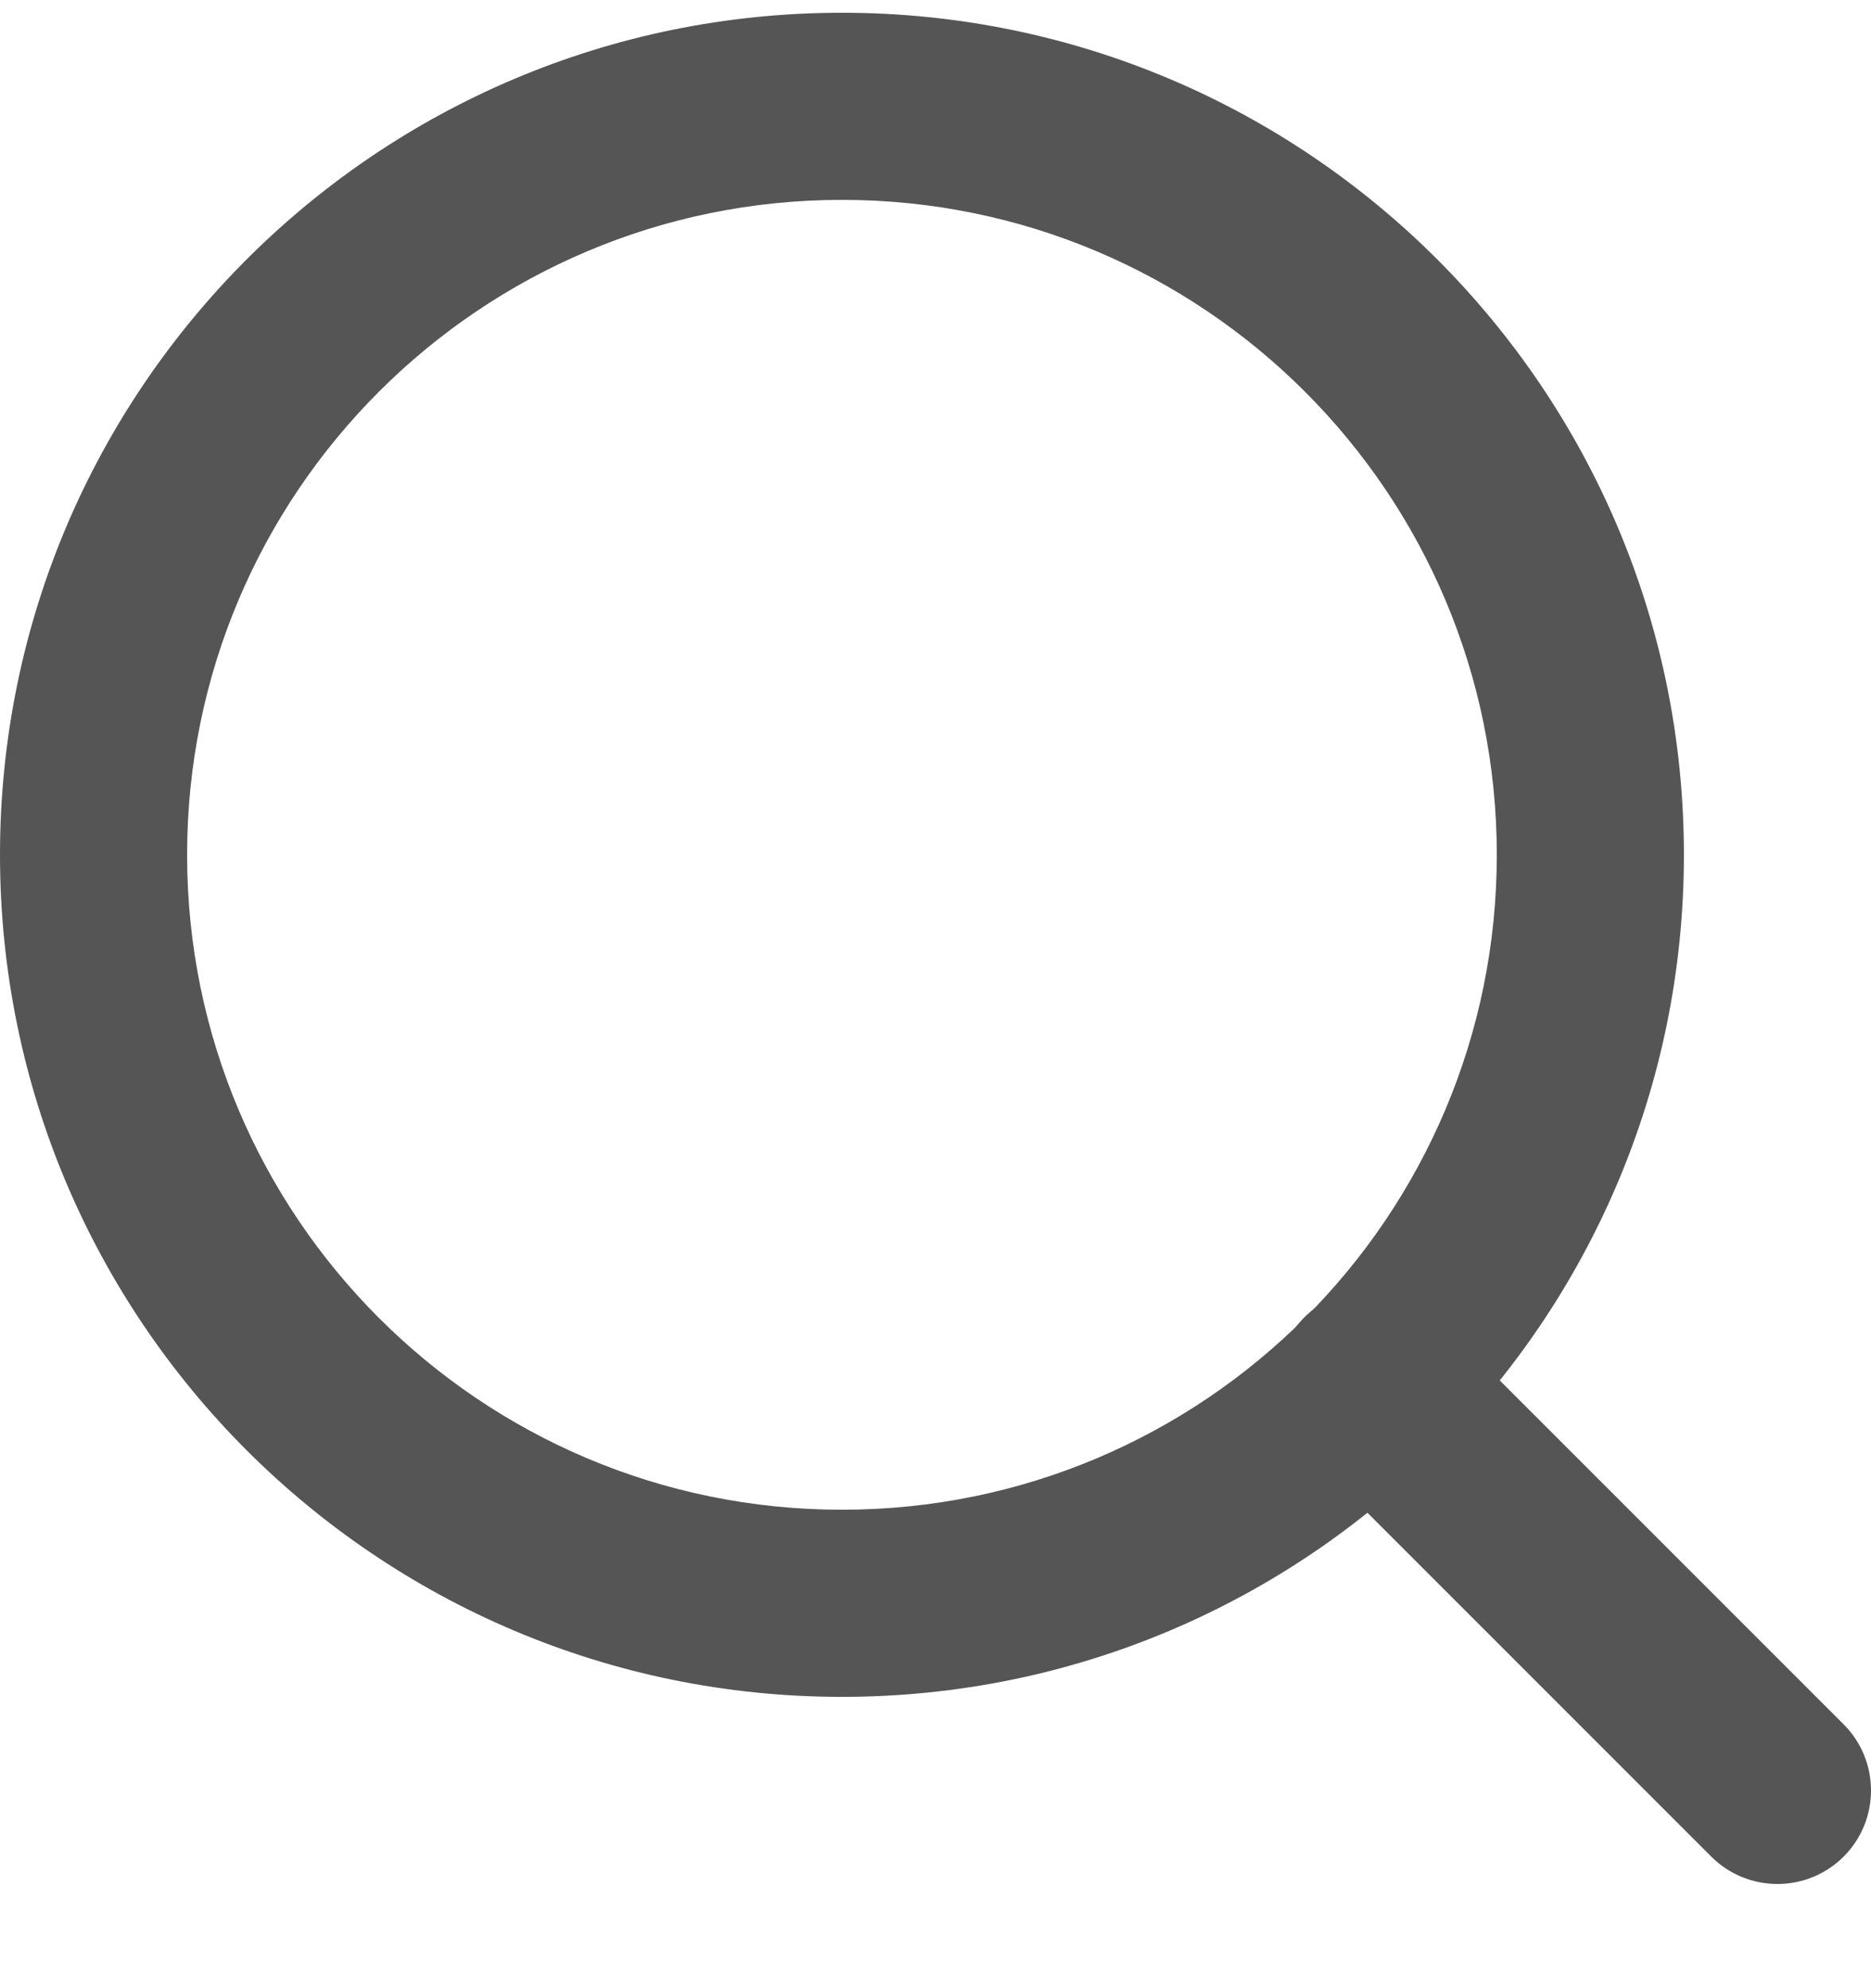 <svg width="16" height="17" viewBox="0 0 16 17" fill="none" xmlns="http://www.w3.org/2000/svg">
	<path fill-rule="evenodd" clip-rule="evenodd" d="M7.2 1.709C4.107 1.709 1.6 4.217 1.6 7.309C1.6 10.402 4.107 12.909 7.2 12.909C10.293 12.909 12.8 10.402 12.8 7.309C12.8 4.217 10.293 1.709 7.2 1.709ZM0 7.309C0 3.333 3.224 0.109 7.2 0.109C11.176 0.109 14.4 3.333 14.4 7.309C14.4 11.286 11.176 14.509 7.2 14.509C3.224 14.509 0 11.286 0 7.309Z" fill="#555555" />
	<path fill-rule="evenodd" clip-rule="evenodd" d="M11.154 11.264C11.467 10.951 11.973 10.951 12.286 11.264L15.766 14.744C16.078 15.056 16.078 15.563 15.766 15.875C15.453 16.187 14.947 16.187 14.634 15.875L11.154 12.395C10.842 12.083 10.842 11.576 11.154 11.264Z" fill="#555555" />
</svg>

